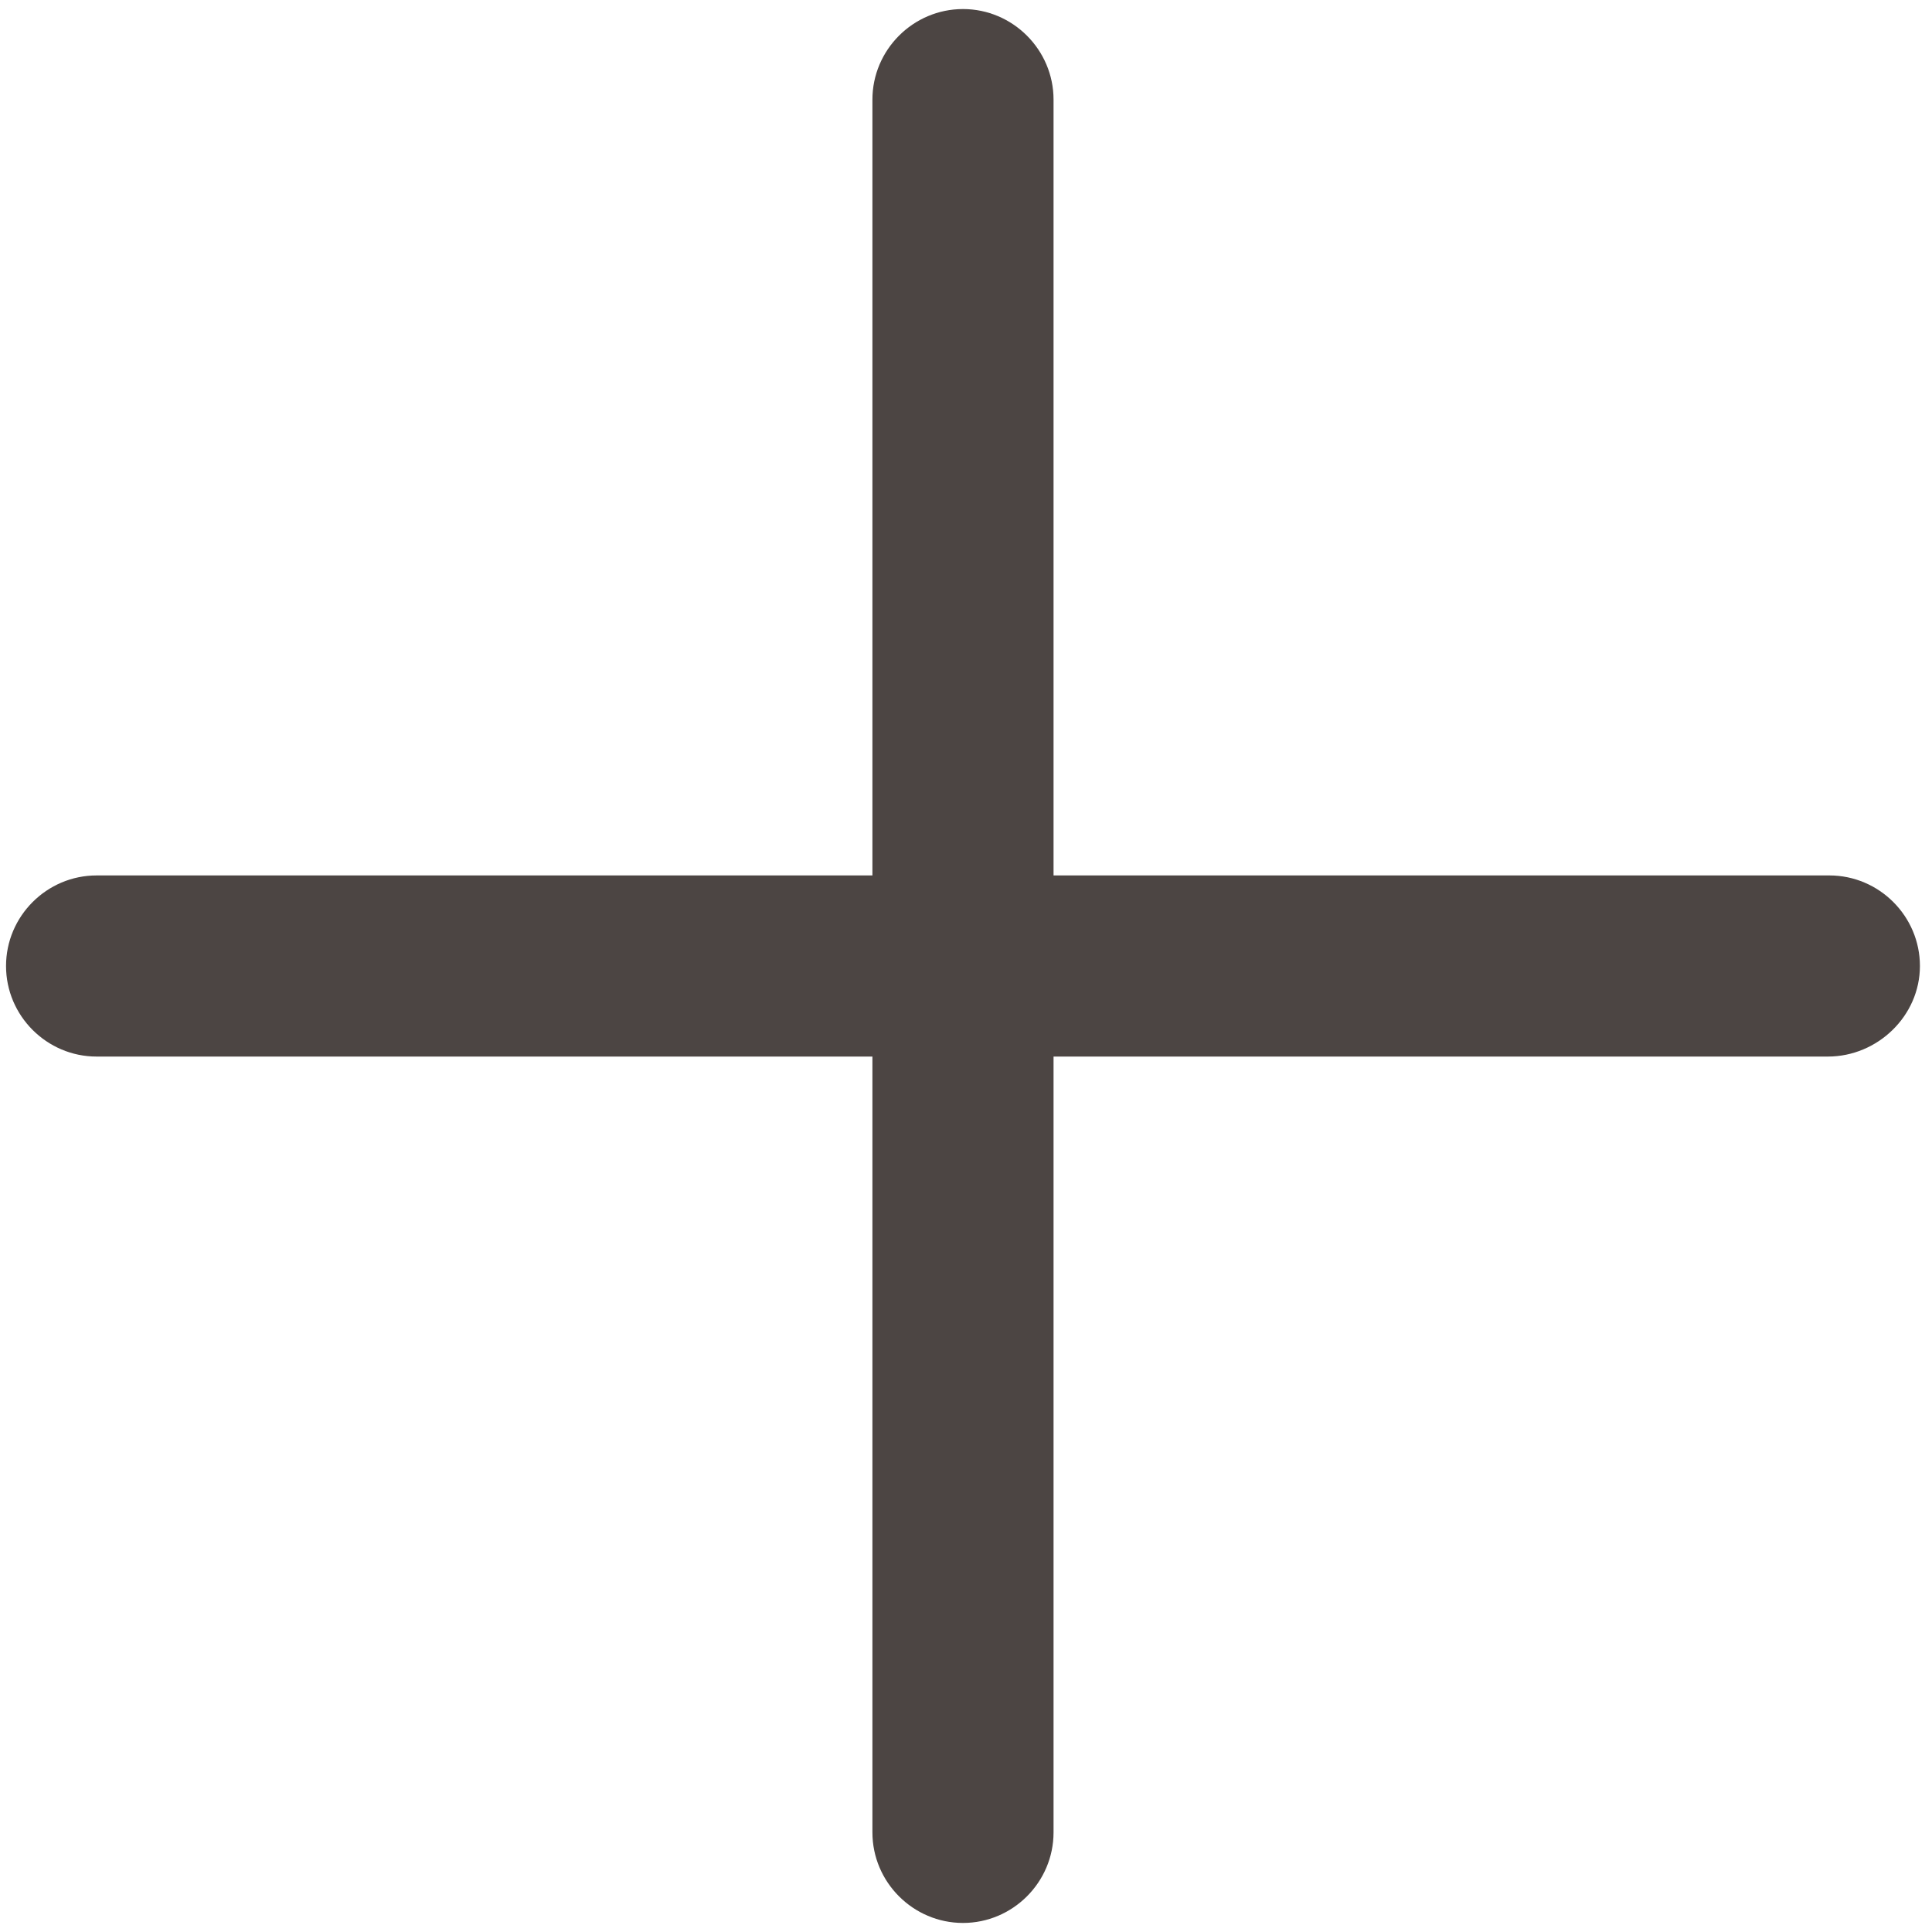<?xml version="1.0" encoding="UTF-8"?> <svg xmlns="http://www.w3.org/2000/svg" xmlns:xlink="http://www.w3.org/1999/xlink" version="1.1" id="Слой_1" x="0px" y="0px" viewBox="0 0 128 128" style="enable-background:new 0 0 128 128;" xml:space="preserve"> <style type="text/css"> .st0{fill:none;stroke:#000000;stroke-width:7;stroke-miterlimit:10;} .st1{fill:#4C4543;} </style> <path class="st0" d="M122.4,124.1"></path> <path class="st0" d="M3,4.8"></path> <path class="st1" d="M121.1,70H6.4c-3.3,0-6-2.7-6-6s2.7-6,6-6h114.8c3.3,0,6,2.7,6,6S124.4,70,121.1,70z"></path> <path class="st1" d="M69.8,6.6v114.8c0,3.3-2.7,6-6,6s-6-2.7-6-6V6.6c0-3.3,2.7-6,6-6S69.8,3.3,69.8,6.6z"></path> </svg> 